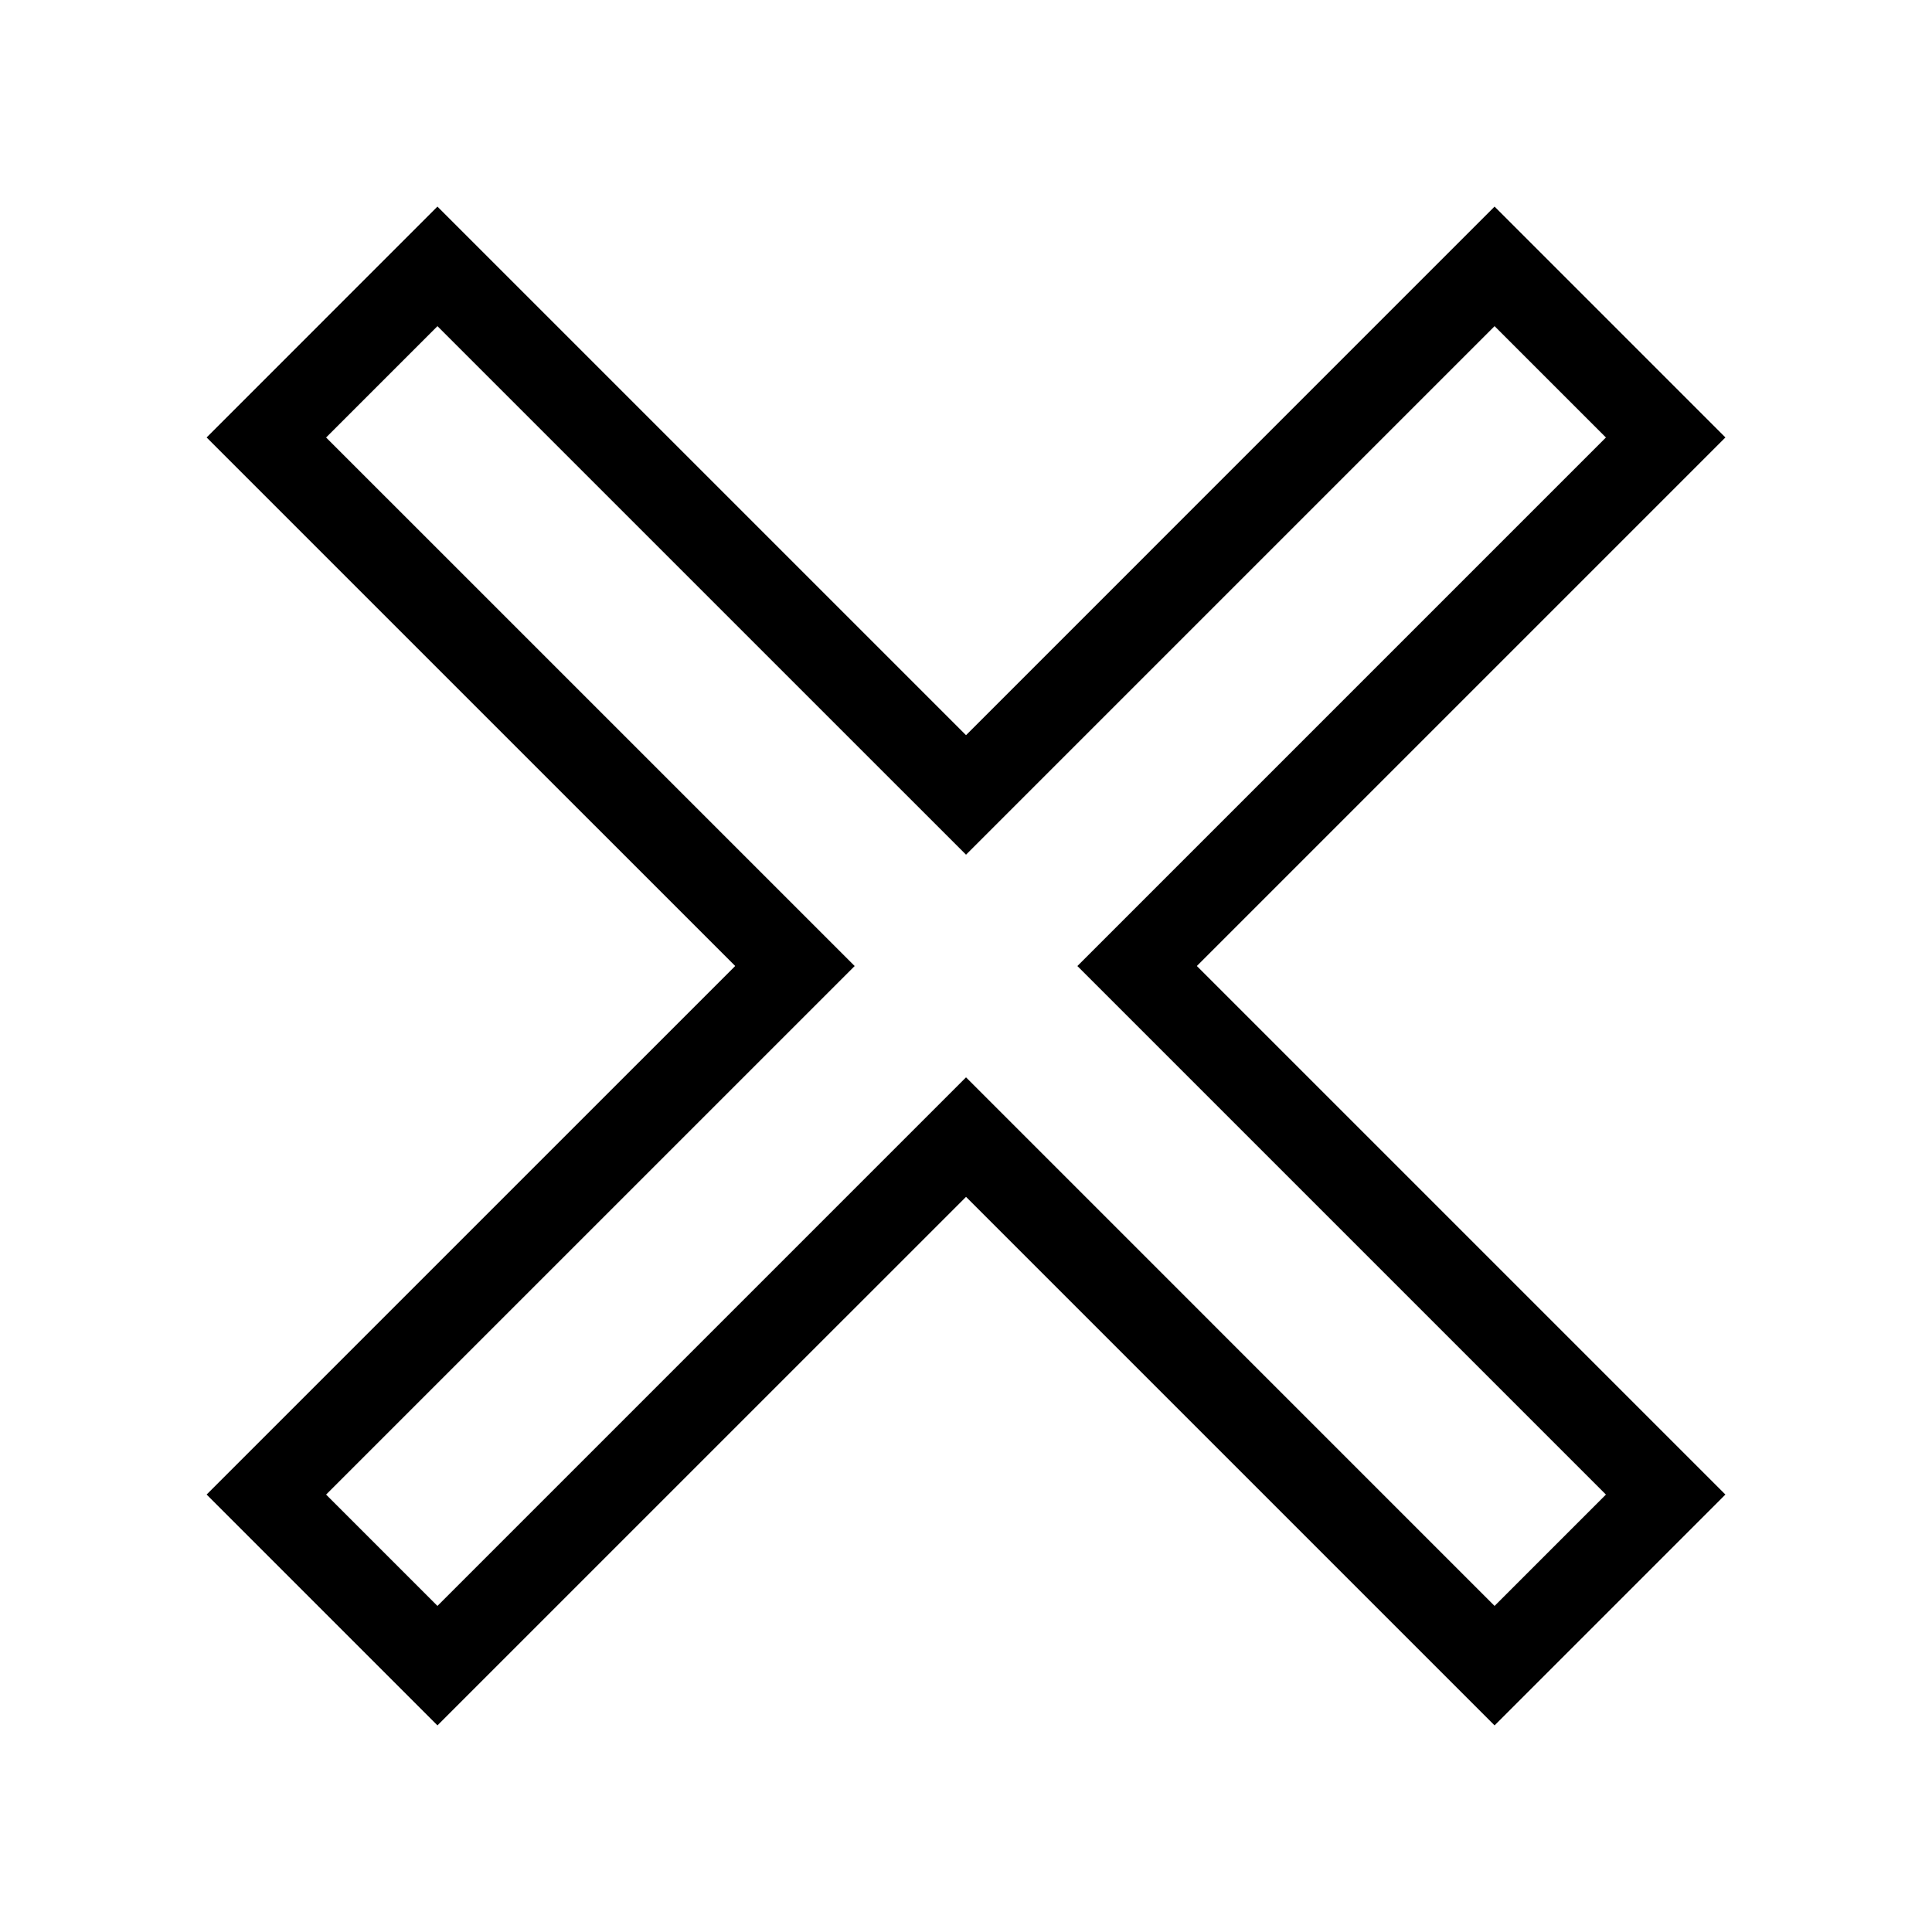 <?xml version="1.0" encoding="UTF-8"?>
<!-- Uploaded to: ICON Repo, www.iconrepo.com, Generator: ICON Repo Mixer Tools -->
<svg fill="#000000" width="800px" height="800px" version="1.1" viewBox="144 144 512 512" xmlns="http://www.w3.org/2000/svg">
 <path d="m601.25 259.93-61.172-61.18-140.07 140.08-140.08-140.08-61.172 61.18 140.08 140.07-140.08 140.07 61.172 61.176 140.08-140.07 140.07 140.07 61.172-61.176-140.07-140.07zm-31.664 280.15-29.508 29.508-140.07-140.08-140.08 140.08-29.508-29.508 140.08-140.07-140.08-140.07 29.508-29.508 140.08 140.07 140.07-140.07 29.508 29.508-140.07 140.07z"/>
</svg>